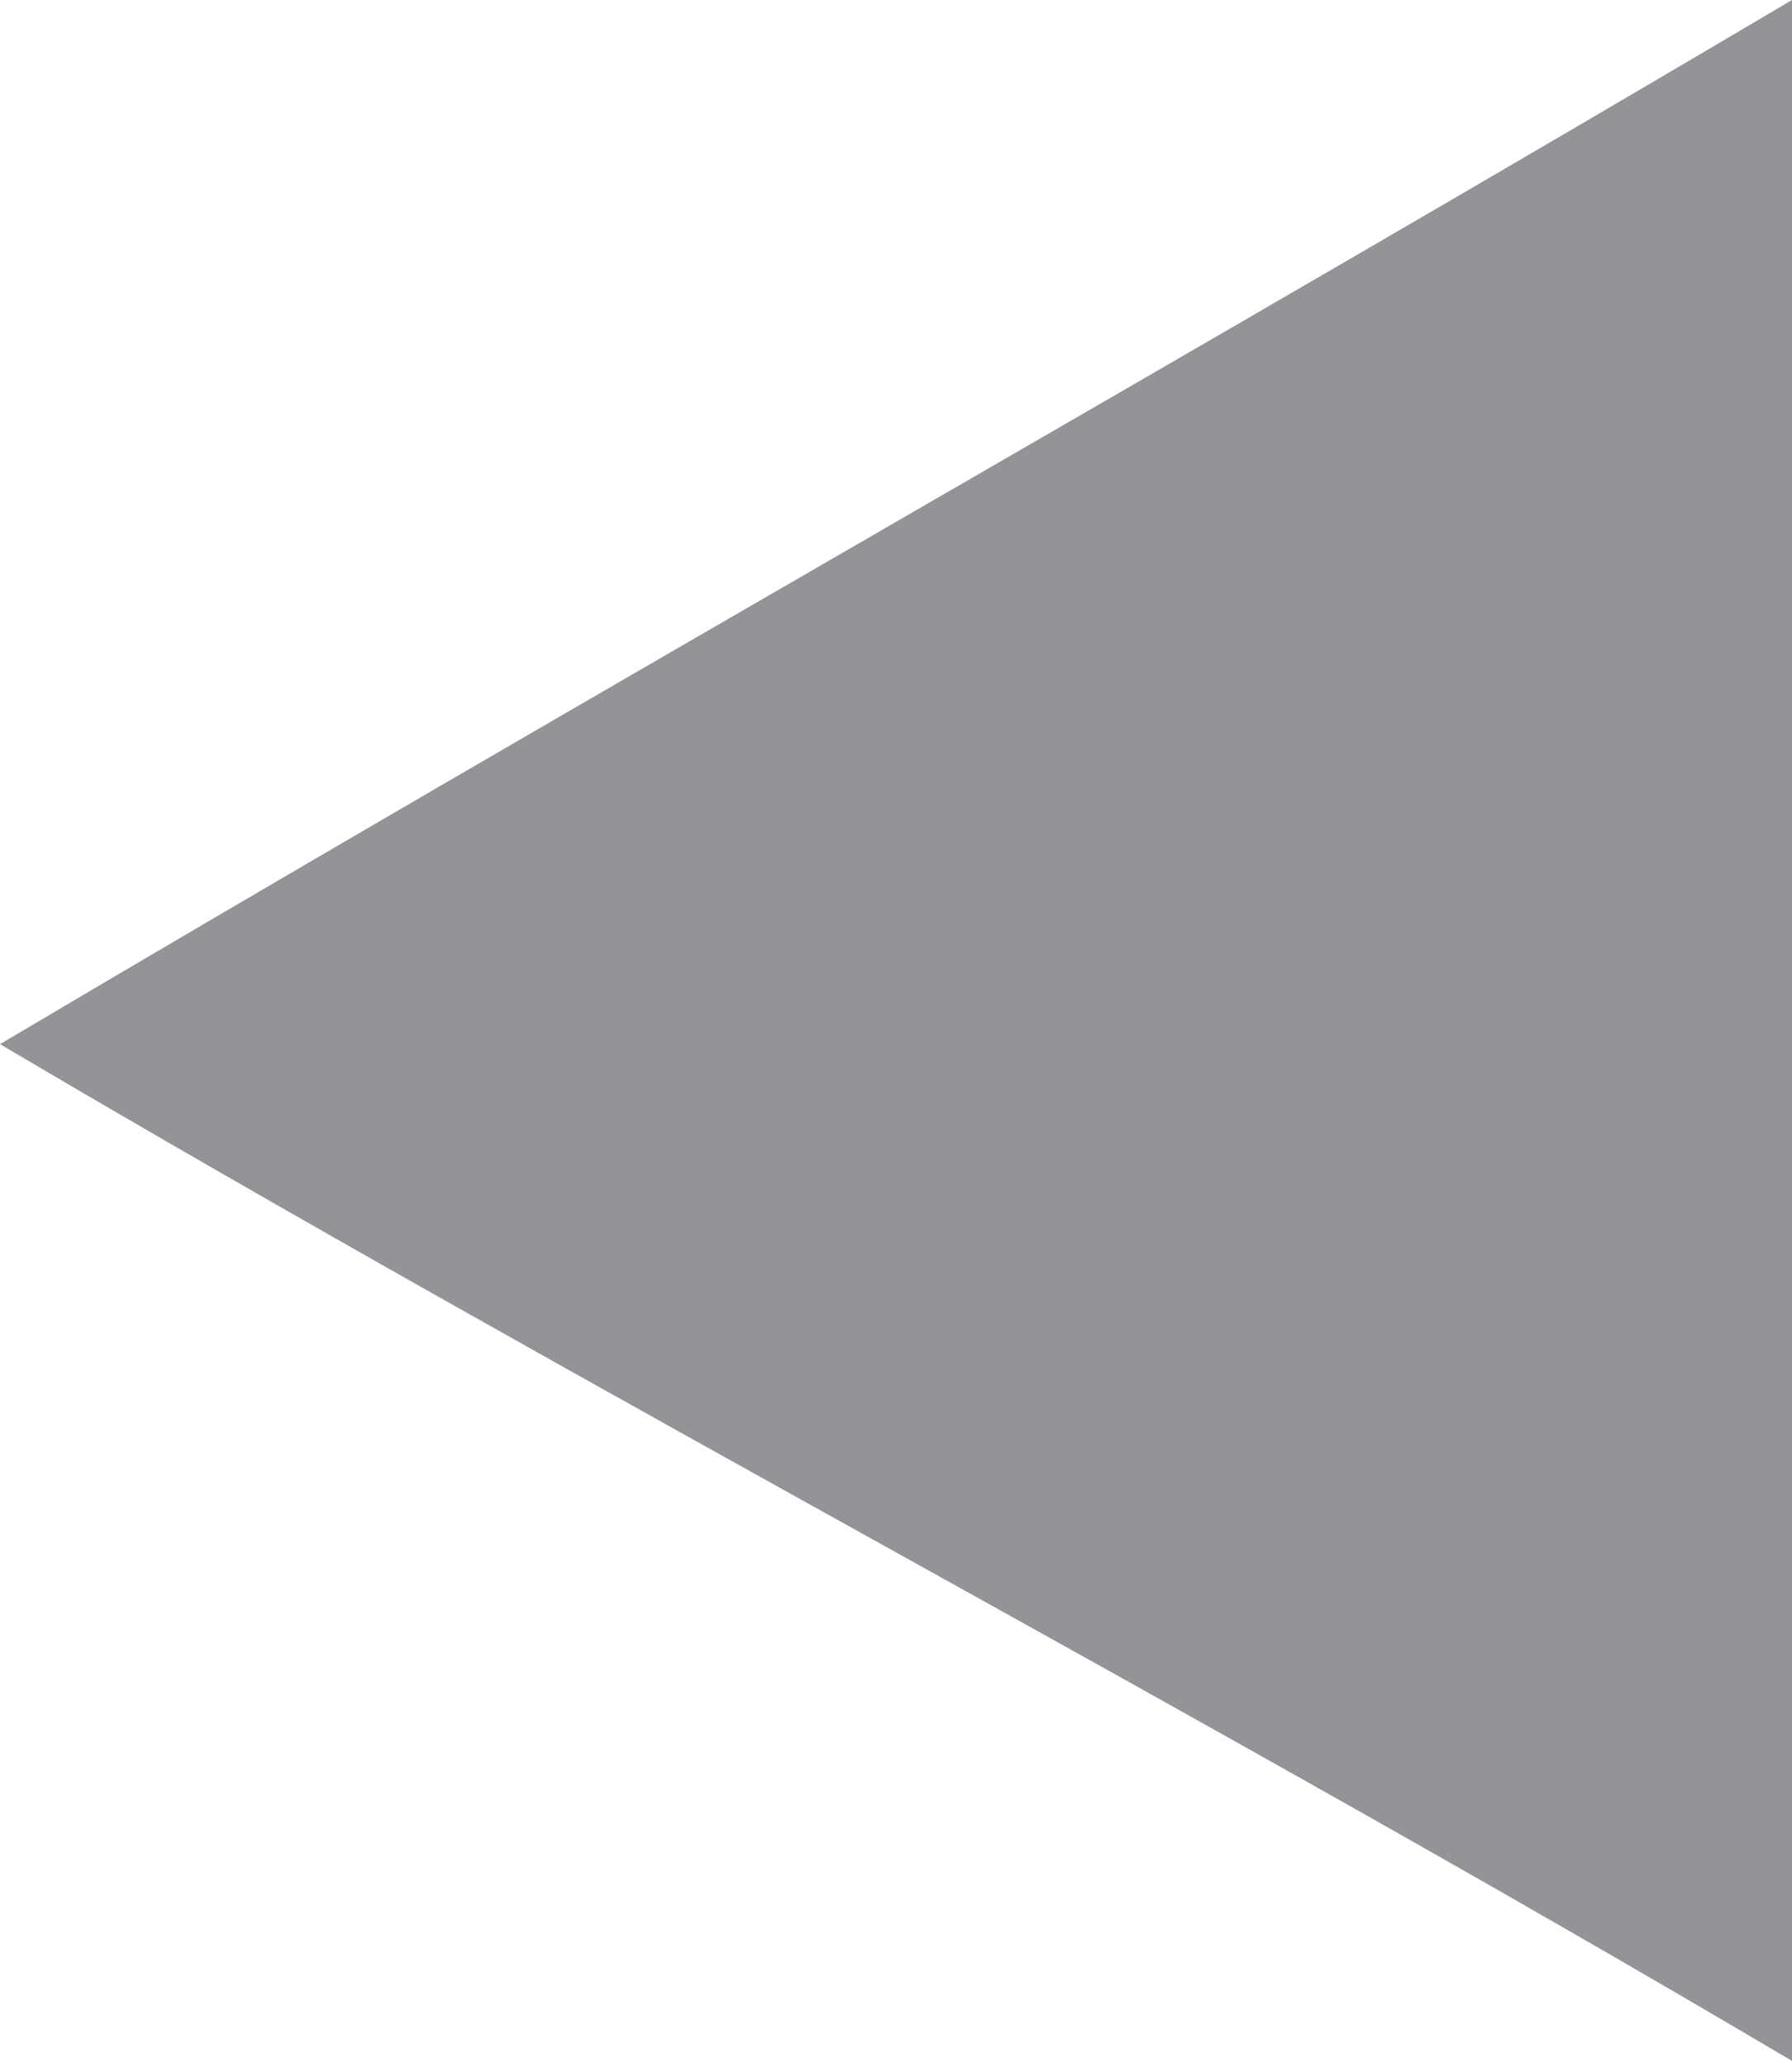 <?xml version="1.0" encoding="utf-8"?>
<!-- Generator: Adobe Illustrator 16.0.0, SVG Export Plug-In . SVG Version: 6.00 Build 0)  -->
<!DOCTYPE svg PUBLIC "-//W3C//DTD SVG 1.1//EN" "http://www.w3.org/Graphics/SVG/1.1/DTD/svg11.dtd">
<svg version="1.1" id="Layer_1" xmlns="http://www.w3.org/2000/svg" xmlns:xlink="http://www.w3.org/1999/xlink" x="0px" y="0px"
	 width="1.899px" height="2.183px" viewBox="0 0 1.899 2.183" enable-background="new 0 0 1.899 2.183" xml:space="preserve">
<g>
	<path fill="#929497" d="M1.899,2.183C1.275,1.814,0.623,1.474,0,1.106C0.623,0.737,1.275,0.369,1.899,0V2.183z"/>
</g>
</svg>
